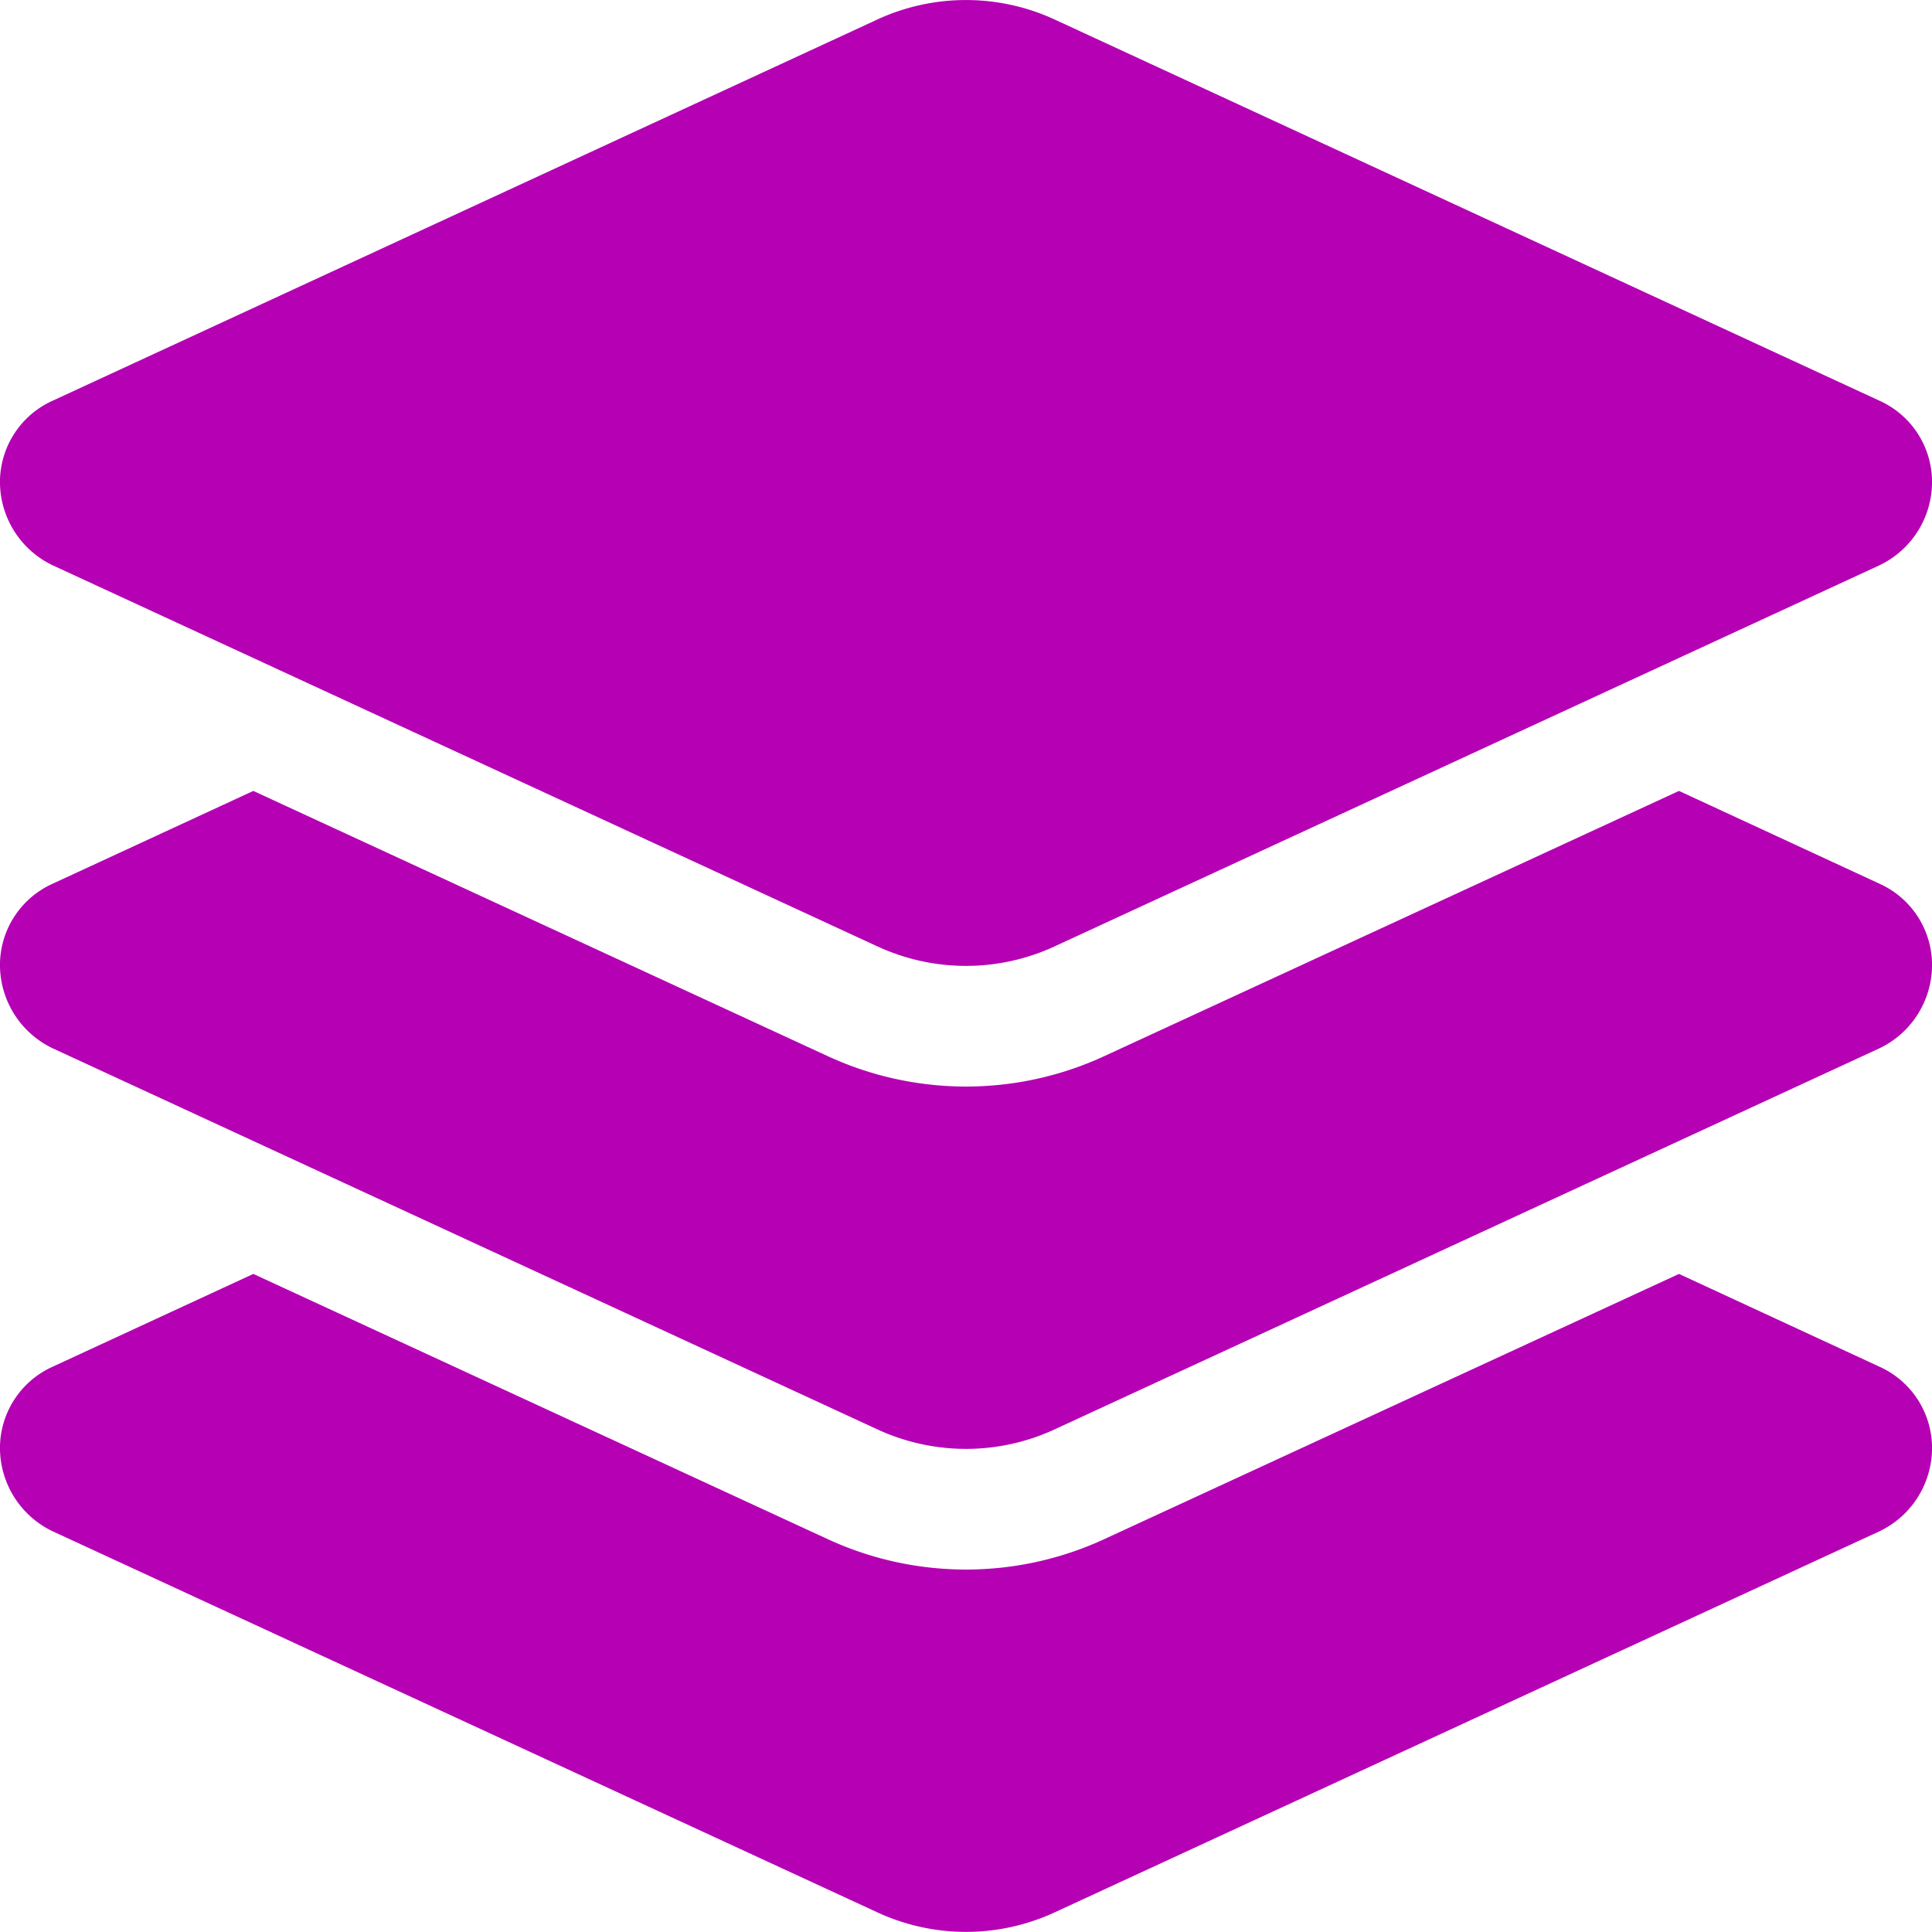 <svg xmlns="http://www.w3.org/2000/svg" width="42" height="41.998" viewBox="0 0 42 41.998"><path d="M19.072-36.326a4.6,4.6,0,0,1,3.855,0L40.86-28.038A1.937,1.937,0,0,1,42-26.324a2.008,2.008,0,0,1-1.14,1.862L22.928-16.177a4.589,4.589,0,0,1-3.855,0L1.143-24.462A2.011,2.011,0,0,1,0-26.324a1.94,1.94,0,0,1,1.143-1.714l17.93-8.288ZM40.86-17.538A1.937,1.937,0,0,1,42-15.824a2.008,2.008,0,0,1-1.14,1.862L22.928-5.677a4.589,4.589,0,0,1-3.855,0L1.143-13.962A2.011,2.011,0,0,1,0-15.824a1.94,1.94,0,0,1,1.143-1.714l4.364-2.018L17.973-13.8a7.167,7.167,0,0,0,6.054,0L36.5-19.556ZM24.027-3.3,36.5-9.056,40.86-7.038A1.937,1.937,0,0,1,42-5.324a2.008,2.008,0,0,1-1.14,1.862L22.928,4.823a4.589,4.589,0,0,1-3.855,0L1.143-3.462A2.011,2.011,0,0,1,0-5.324,1.94,1.94,0,0,1,1.143-7.038L5.507-9.056,17.973-3.3a7.167,7.167,0,0,0,6.054,0Z" transform="translate(0 36.75)" fill="#b500b4"/></svg>